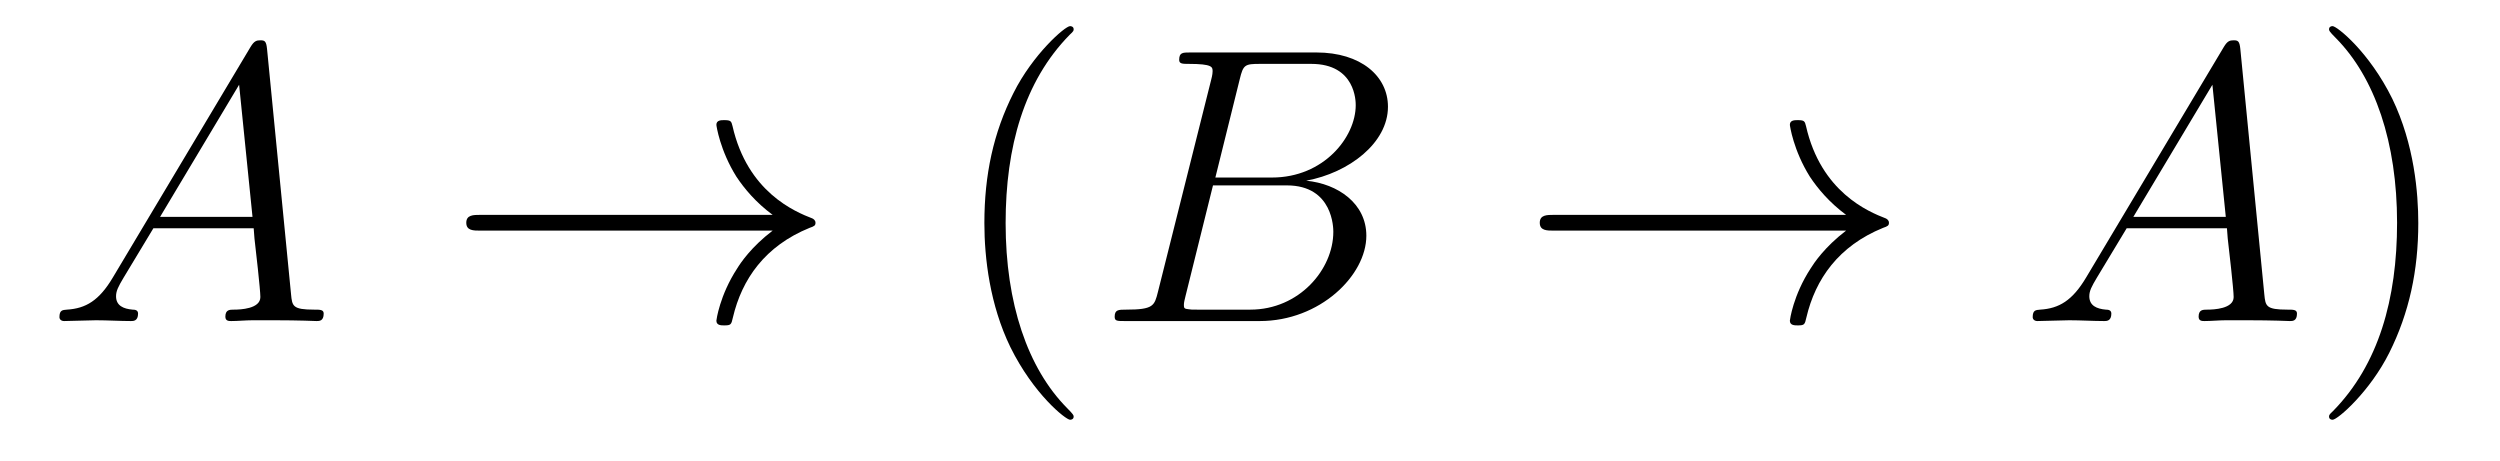 <?xml version='1.0' encoding='UTF-8'?>
<!-- This file was generated by dvisvgm 2.8.1 -->
<svg version='1.1' xmlns='http://www.w3.org/2000/svg' xmlns:xlink='http://www.w3.org/1999/xlink' width='76pt' height='14pt' viewBox='0 -14 76 14'>
<g id='page1'>
<g transform='matrix(1 0 0 -1 -127 650)'>
<path d='M130.432 655.567C130.014 654.862 129.608 654.622 129.033 654.587C128.902 654.575 128.807 654.575 128.807 654.36C128.807 654.288 128.866 654.24 128.95 654.24C129.165 654.24 129.703 654.264 129.918 654.264C130.265 654.264 130.647 654.24 130.982 654.24C131.054 654.24 131.197 654.24 131.197 654.467C131.197 654.575 131.102 654.587 131.03 654.587C130.755 654.611 130.528 654.706 130.528 654.993C130.528 655.16 130.6 655.292 130.755 655.555L131.663 657.061H134.712C134.724 656.953 134.724 656.858 134.736 656.75C134.772 656.44 134.915 655.196 134.915 654.969C134.915 654.611 134.305 654.587 134.114 654.587C133.983 654.587 133.851 654.587 133.851 654.372C133.851 654.24 133.959 654.24 134.03 654.24C134.233 654.24 134.473 654.264 134.676 654.264H135.357C136.087 654.264 136.613 654.24 136.624 654.24C136.708 654.24 136.84 654.24 136.84 654.467C136.84 654.587 136.732 654.587 136.553 654.587C135.895 654.587 135.883 654.694 135.848 655.053L135.118 662.512C135.094 662.751 135.047 662.775 134.915 662.775C134.795 662.775 134.724 662.751 134.616 662.572L130.432 655.567ZM131.867 657.408L134.269 661.424L134.676 657.408H131.867Z'/>
<path d='M150.488 656.989C149.83 656.487 149.507 655.997 149.412 655.842C148.874 655.017 148.778 654.264 148.778 654.252C148.778 654.108 148.922 654.108 149.017 654.108C149.22 654.108 149.232 654.132 149.28 654.348C149.555 655.519 150.26 656.523 151.611 657.073C151.755 657.121 151.791 657.145 151.791 657.228S151.719 657.348 151.695 657.36C151.169 657.563 149.723 658.161 149.268 660.169C149.232 660.313 149.22 660.348 149.017 660.348C148.922 660.348 148.778 660.348 148.778 660.205C148.778 660.181 148.886 659.428 149.388 658.627C149.627 658.268 149.973 657.85 150.488 657.468H141.606C141.39 657.468 141.175 657.468 141.175 657.228C141.175 656.989 141.39 656.989 141.606 656.989H150.488Z'/>
<path d='M159.639 651.335C159.639 651.371 159.639 651.395 159.436 651.598C158.241 652.806 157.571 654.778 157.571 657.217C157.571 659.536 158.133 661.532 159.519 662.943C159.639 663.05 159.639 663.074 159.639 663.11C159.639 663.182 159.579 663.206 159.531 663.206C159.376 663.206 158.396 662.345 157.81 661.173C157.2 659.966 156.925 658.687 156.925 657.217C156.925 656.152 157.093 654.73 157.714 653.451C158.42 652.017 159.4 651.239 159.531 651.239C159.579 651.239 159.639 651.263 159.639 651.335Z'/>
<path d='M164.688 661.592C164.795 662.034 164.843 662.058 165.309 662.058H166.863C168.214 662.058 168.214 660.91 168.214 660.803C168.214 659.834 167.246 658.603 165.668 658.603H163.947L164.688 661.592ZM166.708 658.507C168.011 658.747 169.194 659.655 169.194 660.755C169.194 661.687 168.37 662.405 167.019 662.405H163.182C162.954 662.405 162.847 662.405 162.847 662.178C162.847 662.058 162.954 662.058 163.134 662.058C163.863 662.058 163.863 661.962 163.863 661.831C163.863 661.807 163.863 661.735 163.815 661.556L162.201 655.125C162.094 654.706 162.07 654.587 161.233 654.587C161.006 654.587 160.886 654.587 160.886 654.372C160.886 654.24 160.958 654.24 161.197 654.24H165.297C167.126 654.24 168.537 655.627 168.537 656.834C168.537 657.814 167.676 658.412 166.708 658.507ZM165.01 654.587H163.397C163.229 654.587 163.205 654.587 163.134 654.599C163.002 654.611 162.99 654.634 162.99 654.73C162.99 654.814 163.014 654.886 163.038 654.993L163.875 658.364H166.122C167.533 658.364 167.533 657.049 167.533 656.953C167.533 655.806 166.493 654.587 165.01 654.587Z'/>
<path d='M183.121 656.989C182.464 656.487 182.141 655.997 182.045 655.842C181.507 655.017 181.412 654.264 181.412 654.252C181.412 654.108 181.555 654.108 181.651 654.108C181.854 654.108 181.866 654.132 181.914 654.348C182.189 655.519 182.894 656.523 184.245 657.073C184.388 657.121 184.424 657.145 184.424 657.228S184.352 657.348 184.329 657.36C183.802 657.563 182.356 658.161 181.902 660.169C181.866 660.313 181.854 660.348 181.651 660.348C181.555 660.348 181.412 660.348 181.412 660.205C181.412 660.181 181.519 659.428 182.021 658.627C182.26 658.268 182.607 657.85 183.121 657.468H174.239C174.024 657.468 173.809 657.468 173.809 657.228C173.809 656.989 174.024 656.989 174.239 656.989H183.121Z'/>
<path d='M190.42 655.567C190.001 654.862 189.595 654.622 189.021 654.587C188.89 654.575 188.794 654.575 188.794 654.36C188.794 654.288 188.854 654.24 188.937 654.24C189.153 654.24 189.691 654.264 189.906 654.264C190.252 654.264 190.635 654.24 190.97 654.24C191.041 654.24 191.185 654.24 191.185 654.467C191.185 654.575 191.089 654.587 191.018 654.587C190.743 654.611 190.515 654.706 190.515 654.993C190.515 655.16 190.587 655.292 190.743 655.555L191.651 657.061H194.699C194.711 656.953 194.711 656.858 194.723 656.75C194.759 656.44 194.903 655.196 194.903 654.969C194.903 654.611 194.293 654.587 194.101 654.587C193.97 654.587 193.838 654.587 193.838 654.372C193.838 654.24 193.946 654.24 194.018 654.24C194.221 654.24 194.46 654.264 194.664 654.264H195.344C196.074 654.264 196.6 654.24 196.612 654.24C196.696 654.24 196.828 654.24 196.828 654.467C196.828 654.587 196.72 654.587 196.541 654.587C195.883 654.587 195.871 654.694 195.835 655.053L195.106 662.512C195.082 662.751 195.034 662.775 194.903 662.775C194.783 662.775 194.711 662.751 194.604 662.572L190.42 655.567ZM191.854 657.408L194.257 661.424L194.664 657.408H191.854Z'/>
<path d='M200.516 657.217C200.516 658.125 200.396 659.607 199.728 660.994C199.022 662.428 198.042 663.206 197.91 663.206C197.862 663.206 197.803 663.182 197.803 663.11C197.803 663.074 197.803 663.05 198.006 662.847C199.201 661.64 199.871 659.667 199.871 657.228C199.871 654.909 199.309 652.913 197.922 651.502C197.803 651.395 197.803 651.371 197.803 651.335C197.803 651.263 197.862 651.239 197.91 651.239C198.066 651.239 199.046 652.1 199.632 653.272C200.242 654.491 200.516 655.782 200.516 657.217Z'/>
</g>
</g>
</svg>